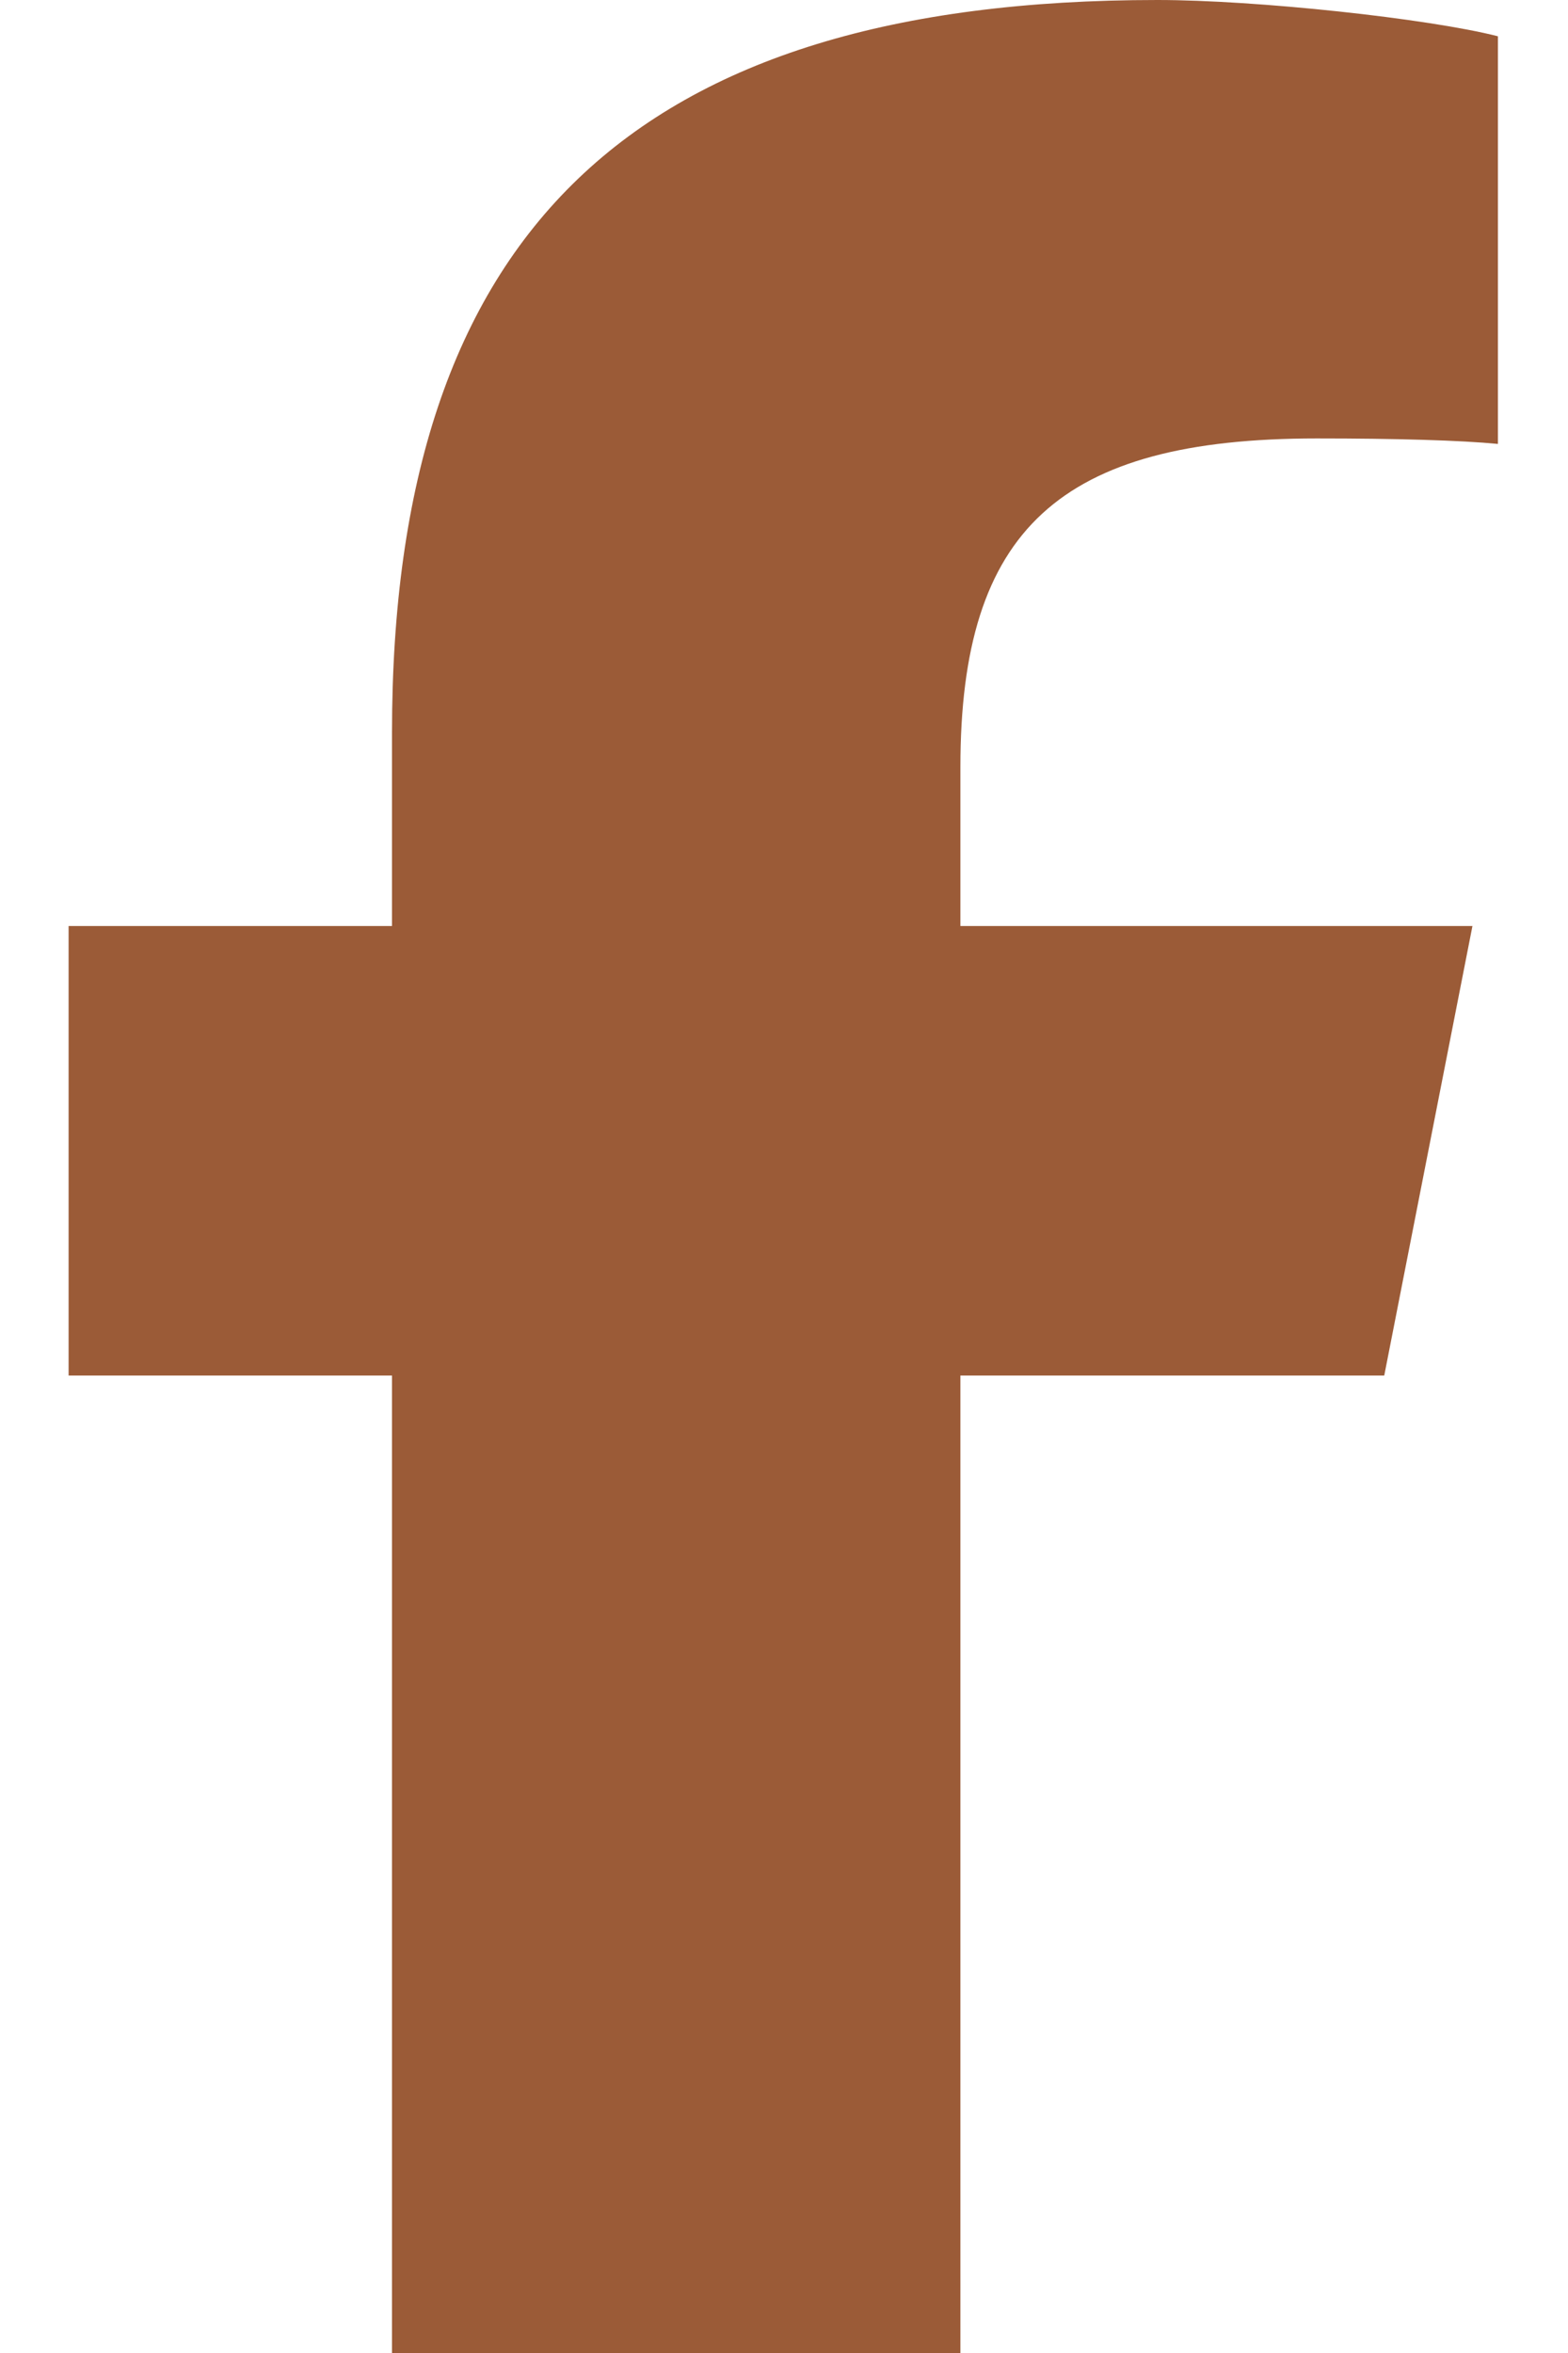<svg width="16" height="24" viewBox="0 0 16 24" fill="none" xmlns="http://www.w3.org/2000/svg">
<g id="facebook-f 2" clip-path="url(#clip0_489_228)">
<path id="Vector" d="M4 14.03V24H9.8V14.03H14.125L15.025 9.445H9.8V7.823C9.8 5.4 10.815 4.472 13.435 4.472C14.25 4.472 14.905 4.491 15.285 4.528V0.37C14.57 0.188 12.82 0 11.81 0C6.465 0 4 2.367 4 7.472V9.445H0.7V14.03H4Z" fill="#9B5B37"/>
</g>
<defs>
<clipPath id="clip0_489_228">
<rect width="16" height="24" fill="white"/>
</clipPath>
</defs>
</svg>
